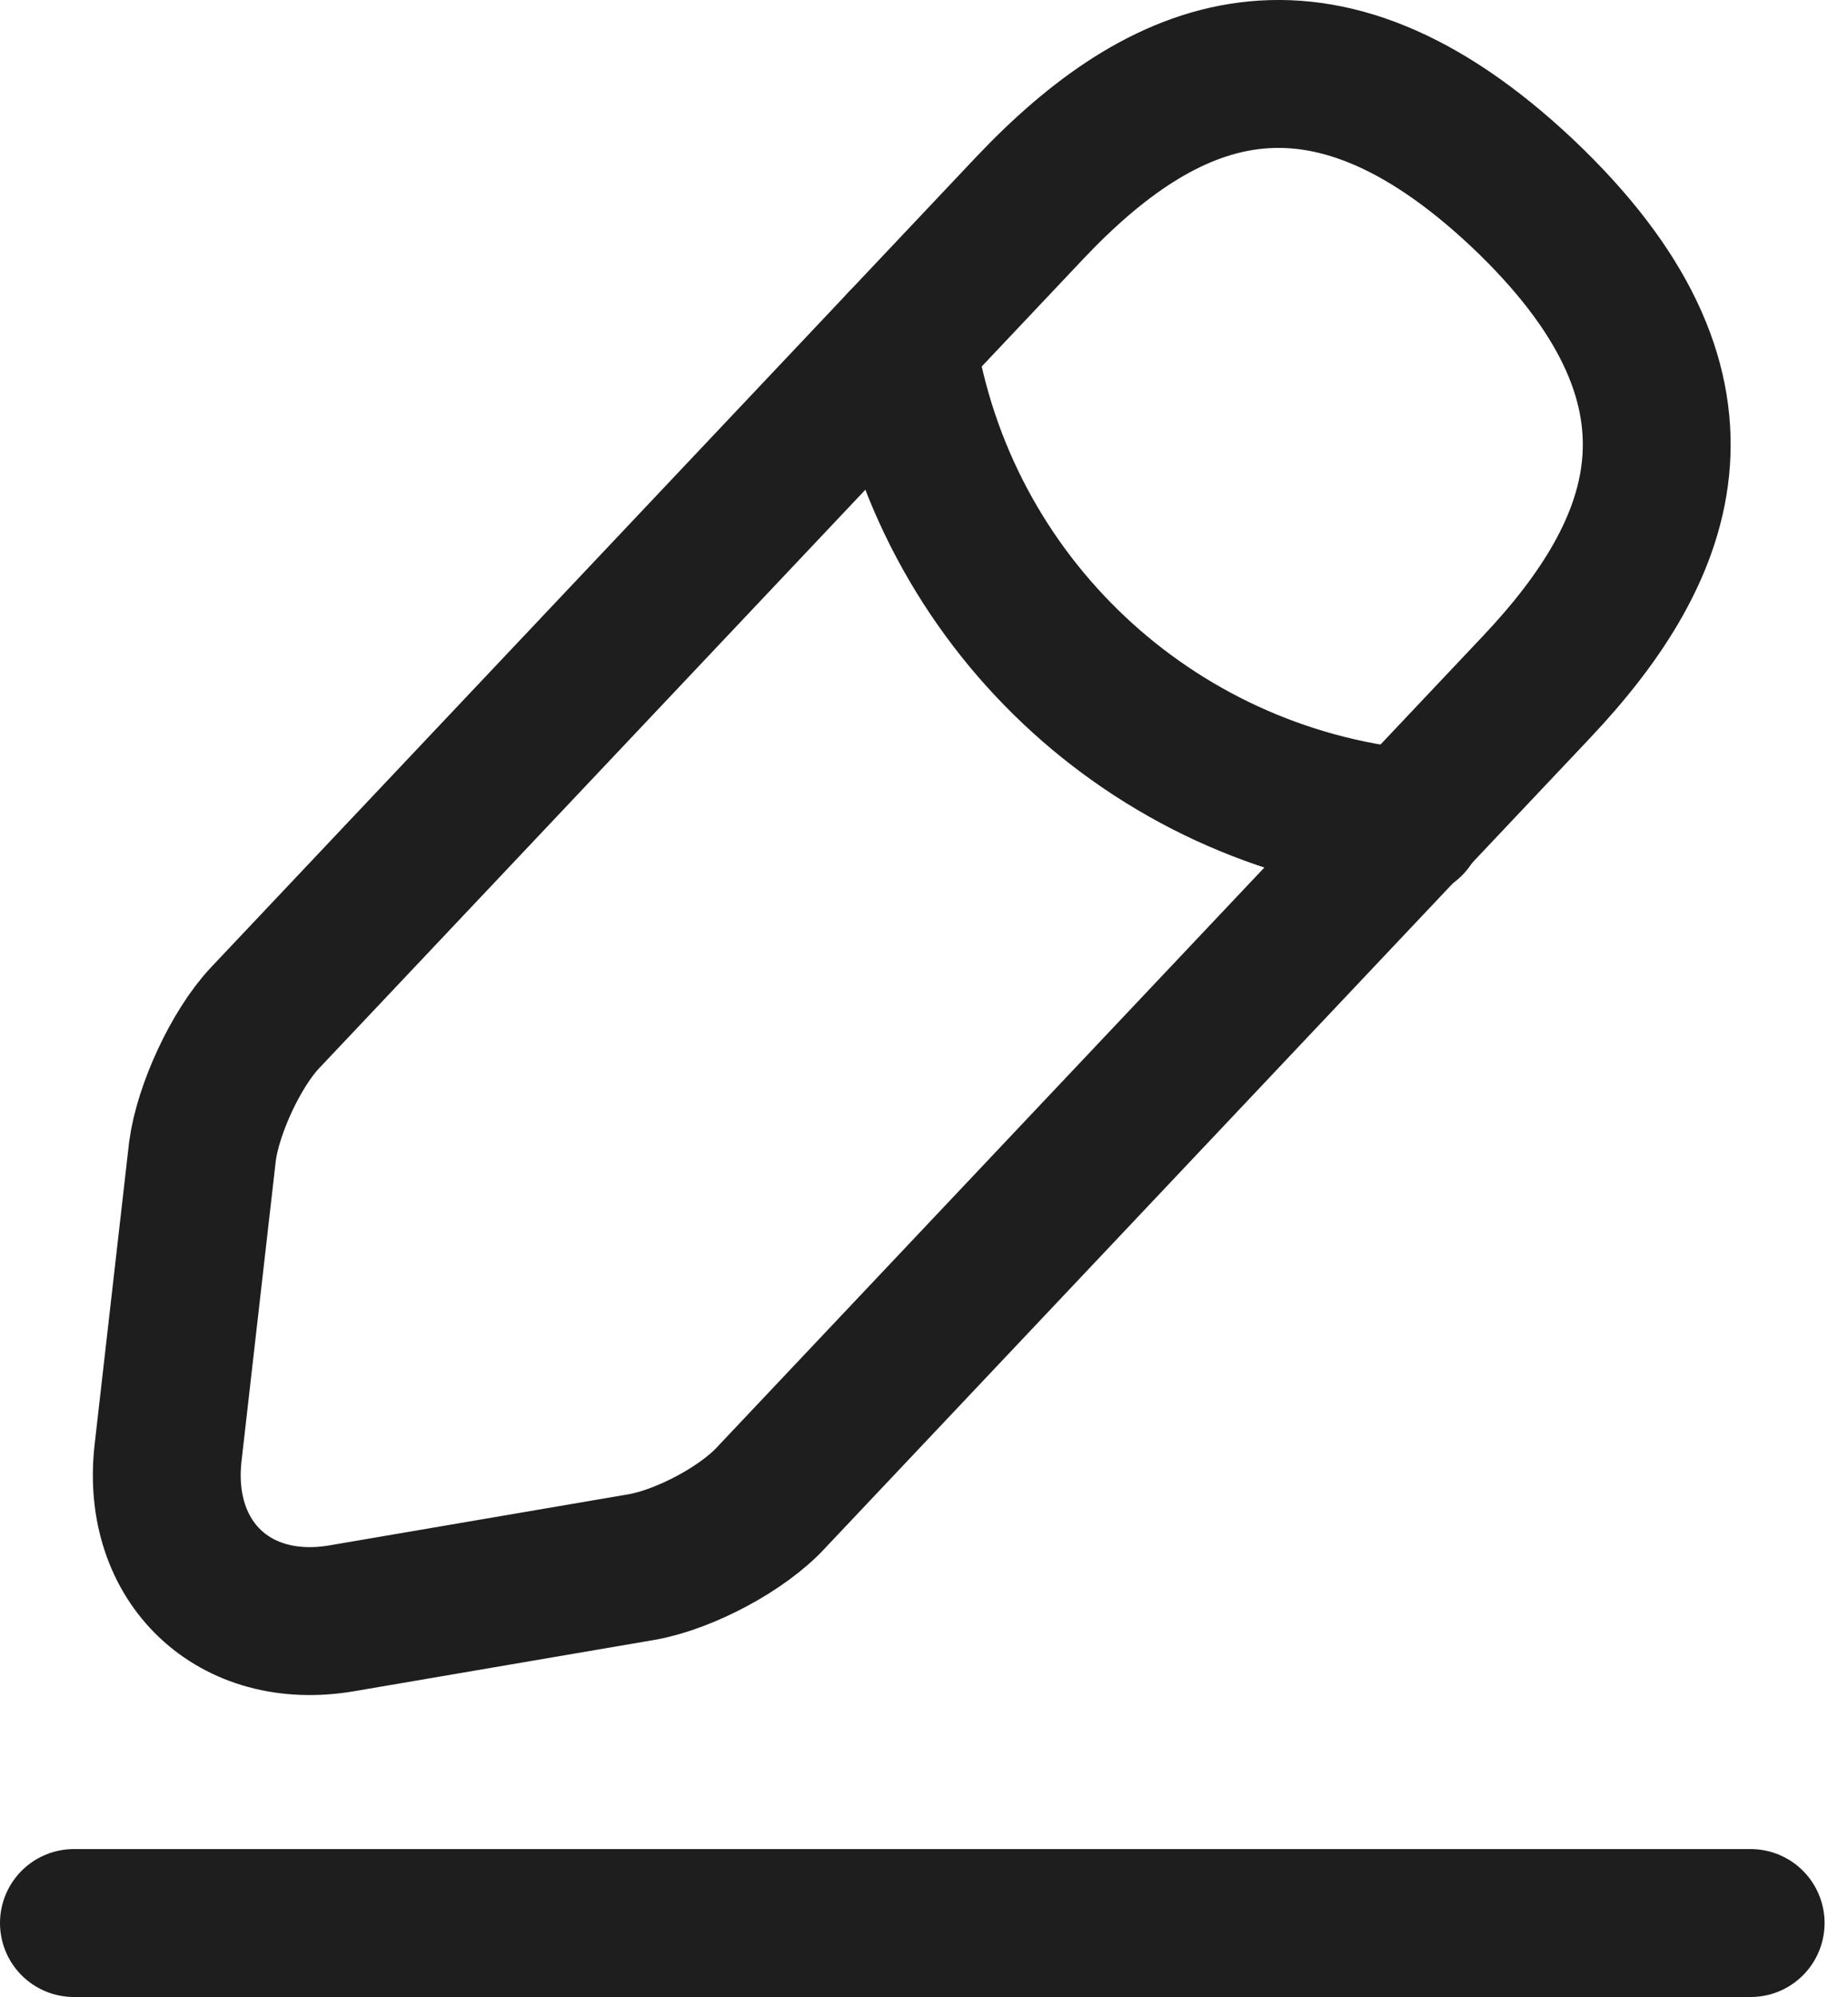 <svg width="25" height="27" viewBox="0 0 25 27" fill="none" xmlns="http://www.w3.org/2000/svg">
<path d="M13.929 2.813L3.583 13.764C3.192 14.18 2.814 14.999 2.739 15.566L2.273 19.649C2.109 21.123 3.167 22.131 4.629 21.879L8.687 21.186C9.254 21.085 10.048 20.67 10.438 20.241L20.784 9.291C22.573 7.4 23.38 5.246 20.595 2.612C17.823 0.003 15.718 0.923 13.929 2.813Z" stroke="#1E1E1E" stroke-width="2" stroke-miterlimit="10" stroke-linecap="round" stroke-linejoin="round"/>
<path d="M12.203 4.641C12.745 8.119 15.567 10.777 19.07 11.13" stroke="#1E1E1E" stroke-width="2" stroke-miterlimit="10" stroke-linecap="round" stroke-linejoin="round"/>
<path d="M1 26H23.683" stroke="#1E1E1E" stroke-width="2" stroke-miterlimit="10" stroke-linecap="round" stroke-linejoin="round"/>
</svg>
